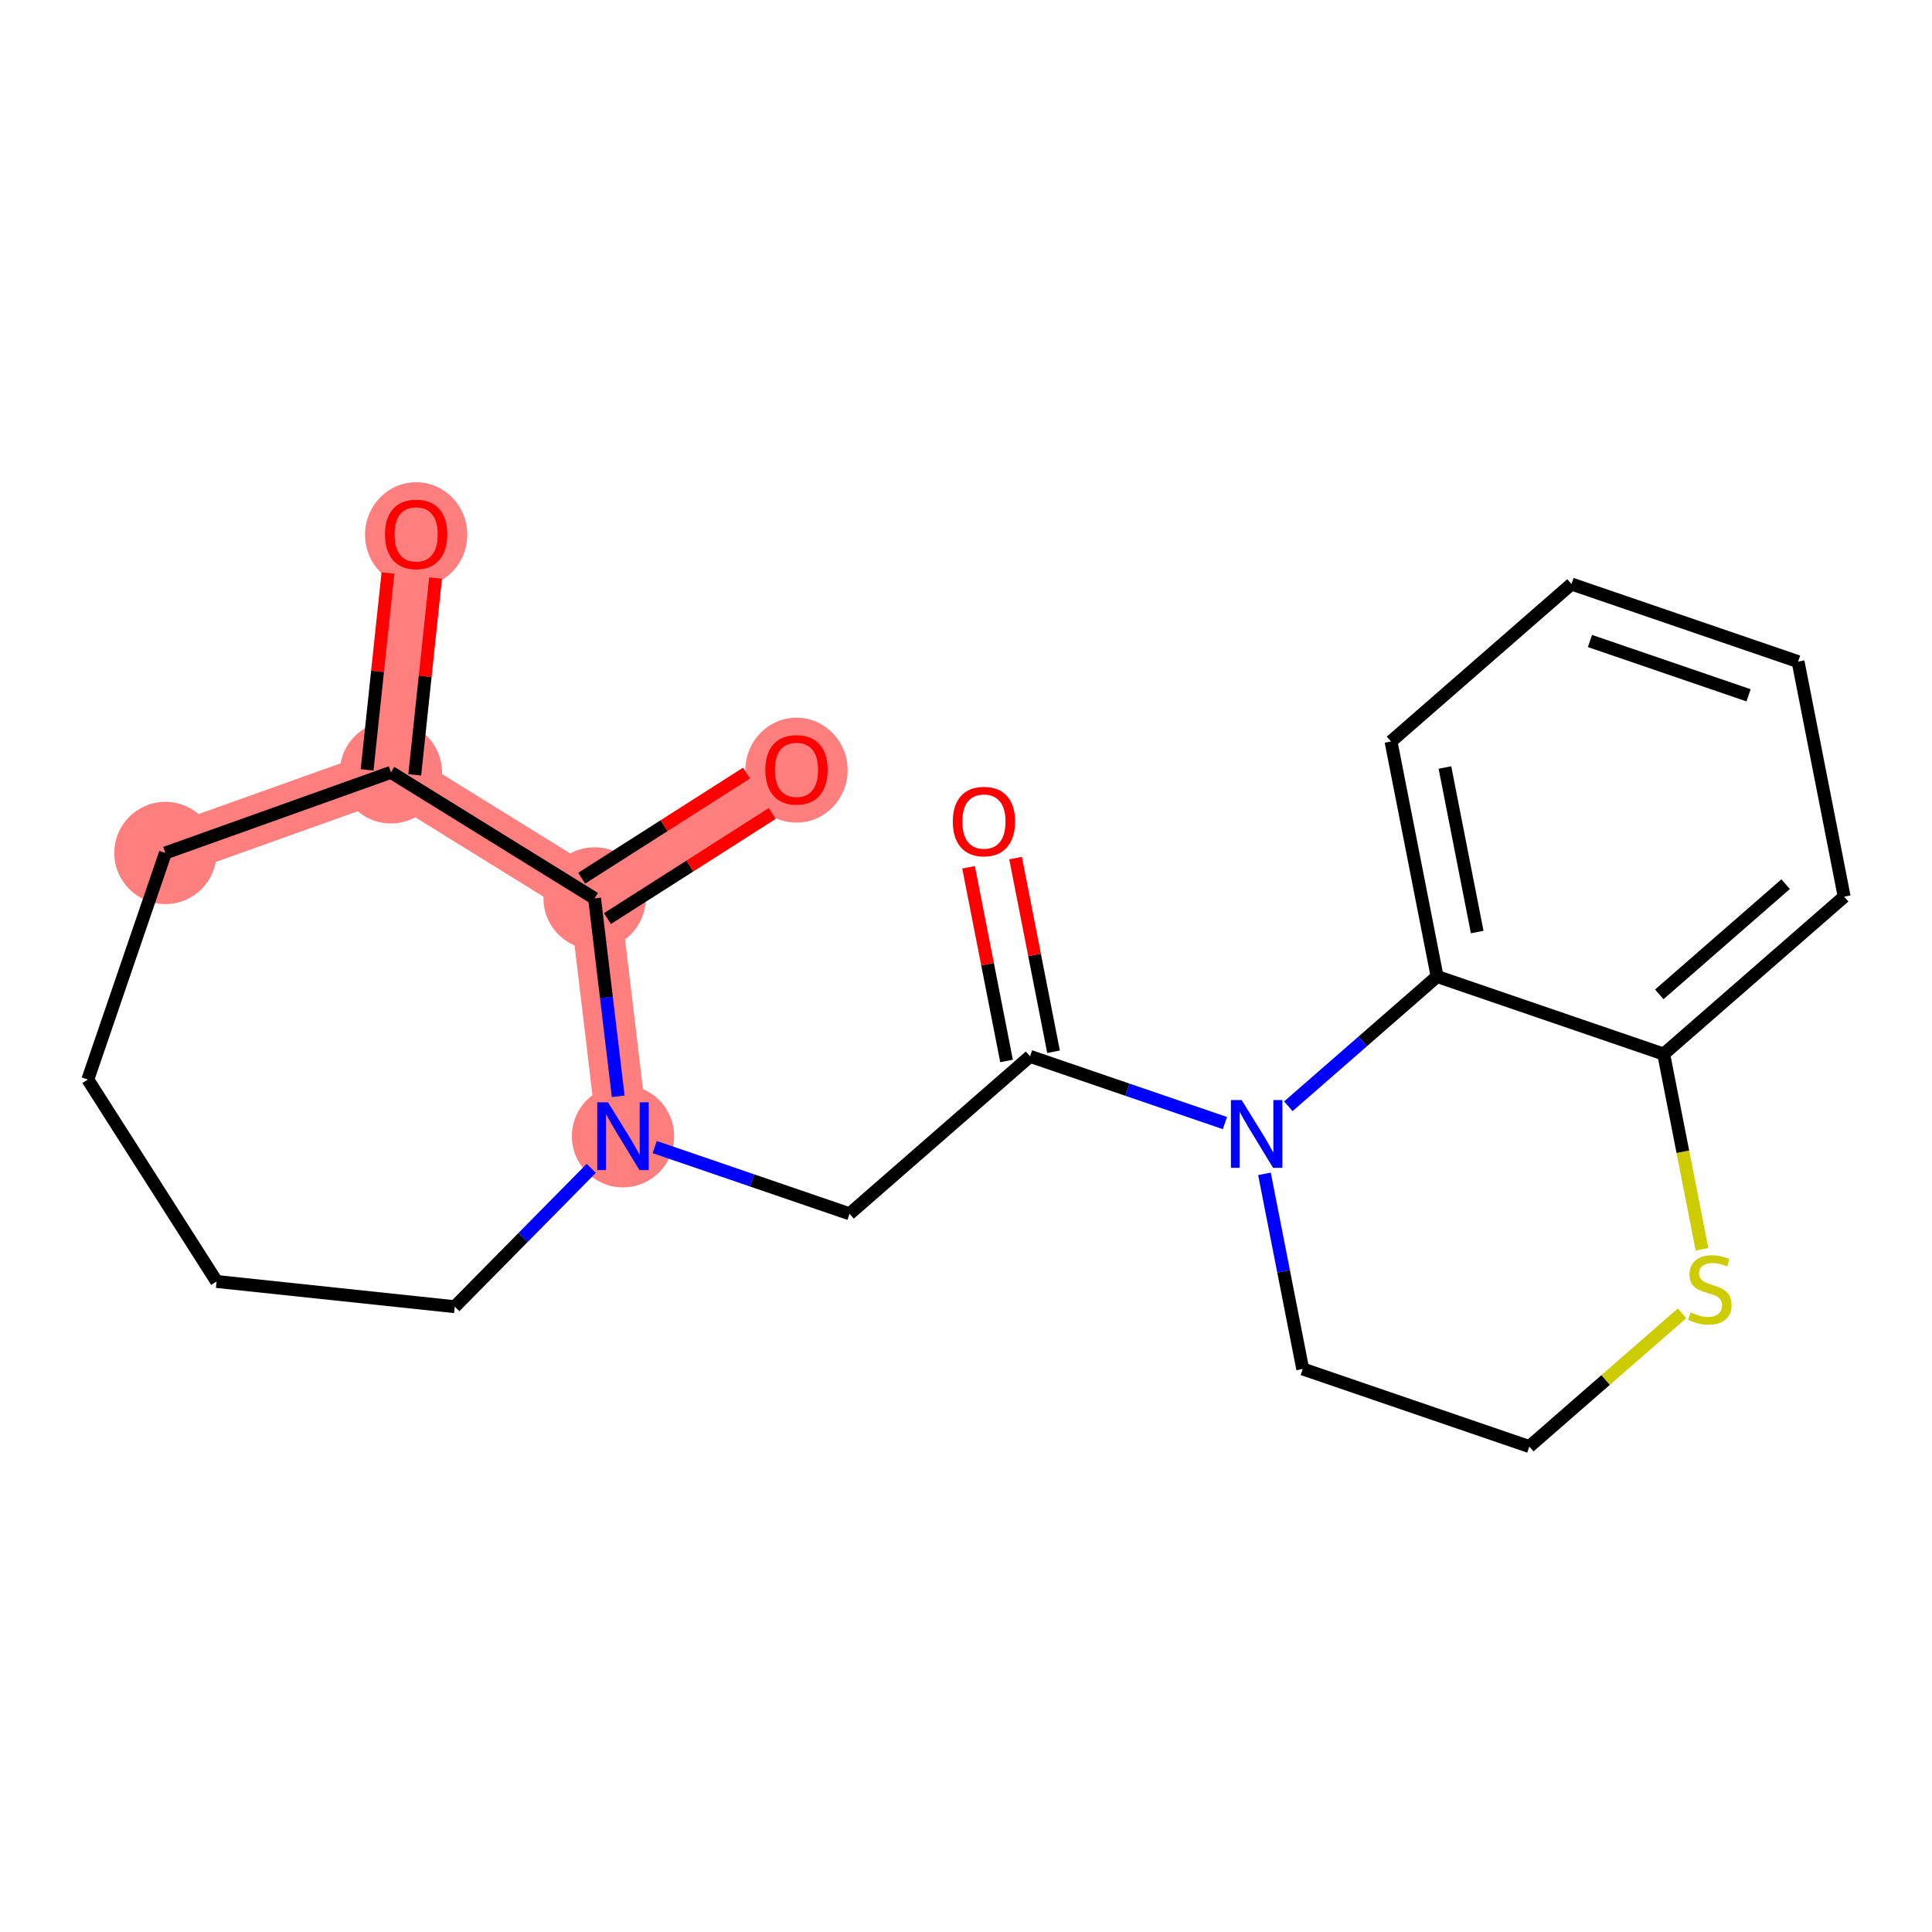 <?xml version='1.0' encoding='iso-8859-1'?>
<svg version='1.1' baseProfile='full'
              xmlns='http://www.w3.org/2000/svg'
                      xmlns:rdkit='http://www.rdkit.org/xml'
                      xmlns:xlink='http://www.w3.org/1999/xlink'
                  xml:space='preserve'
width='300px' height='300px' viewBox='0 0 300 300'>
<!-- END OF HEADER -->
<rect style='opacity:1.0;fill:#FFFFFF;stroke:none' width='300' height='300' x='0' y='0'> </rect>
<rect style='opacity:1.0;fill:#FFFFFF;stroke:none' width='300' height='300' x='0' y='0'> </rect>
<path d='M 64.619,82.947 L 60.703,119.929' style='fill:none;fill-rule:evenodd;stroke:#FF7F7F;stroke-width:7.9px;stroke-linecap:butt;stroke-linejoin:miter;stroke-opacity:1' />
<path d='M 60.703,119.929 L 25.683,132.447' style='fill:none;fill-rule:evenodd;stroke:#FF7F7F;stroke-width:7.9px;stroke-linecap:butt;stroke-linejoin:miter;stroke-opacity:1' />
<path d='M 60.703,119.929 L 92.324,139.504' style='fill:none;fill-rule:evenodd;stroke:#FF7F7F;stroke-width:7.9px;stroke-linecap:butt;stroke-linejoin:miter;stroke-opacity:1' />
<path d='M 96.736,176.43 L 92.324,139.504' style='fill:none;fill-rule:evenodd;stroke:#FF7F7F;stroke-width:7.9px;stroke-linecap:butt;stroke-linejoin:miter;stroke-opacity:1' />
<path d='M 92.324,139.504 L 123.68,119.507' style='fill:none;fill-rule:evenodd;stroke:#FF7F7F;stroke-width:7.9px;stroke-linecap:butt;stroke-linejoin:miter;stroke-opacity:1' />
<ellipse cx='64.619' cy='83.028' rx='7.438' ry='7.647'  style='fill:#FF7F7F;fill-rule:evenodd;stroke:#FF7F7F;stroke-width:1.0px;stroke-linecap:butt;stroke-linejoin:miter;stroke-opacity:1' />
<ellipse cx='60.703' cy='119.929' rx='7.438' ry='7.438'  style='fill:#FF7F7F;fill-rule:evenodd;stroke:#FF7F7F;stroke-width:1.0px;stroke-linecap:butt;stroke-linejoin:miter;stroke-opacity:1' />
<ellipse cx='25.683' cy='132.447' rx='7.438' ry='7.438'  style='fill:#FF7F7F;fill-rule:evenodd;stroke:#FF7F7F;stroke-width:1.0px;stroke-linecap:butt;stroke-linejoin:miter;stroke-opacity:1' />
<ellipse cx='96.736' cy='176.43' rx='7.438' ry='7.447'  style='fill:#FF7F7F;fill-rule:evenodd;stroke:#FF7F7F;stroke-width:1.0px;stroke-linecap:butt;stroke-linejoin:miter;stroke-opacity:1' />
<ellipse cx='92.324' cy='139.504' rx='7.438' ry='7.438'  style='fill:#FF7F7F;fill-rule:evenodd;stroke:#FF7F7F;stroke-width:1.0px;stroke-linecap:butt;stroke-linejoin:miter;stroke-opacity:1' />
<ellipse cx='123.68' cy='119.589' rx='7.438' ry='7.647'  style='fill:#FF7F7F;fill-rule:evenodd;stroke:#FF7F7F;stroke-width:1.0px;stroke-linecap:butt;stroke-linejoin:miter;stroke-opacity:1' />
<path class='bond-0 atom-0 atom-1' d='M 60.241,88.974 L 58.623,104.256' style='fill:none;fill-rule:evenodd;stroke:#FF0000;stroke-width:2.0px;stroke-linecap:butt;stroke-linejoin:miter;stroke-opacity:1' />
<path class='bond-0 atom-0 atom-1' d='M 58.623,104.256 L 57.005,119.538' style='fill:none;fill-rule:evenodd;stroke:#000000;stroke-width:2.0px;stroke-linecap:butt;stroke-linejoin:miter;stroke-opacity:1' />
<path class='bond-0 atom-0 atom-1' d='M 67.637,89.757 L 66.019,105.039' style='fill:none;fill-rule:evenodd;stroke:#FF0000;stroke-width:2.0px;stroke-linecap:butt;stroke-linejoin:miter;stroke-opacity:1' />
<path class='bond-0 atom-0 atom-1' d='M 66.019,105.039 L 64.401,120.321' style='fill:none;fill-rule:evenodd;stroke:#000000;stroke-width:2.0px;stroke-linecap:butt;stroke-linejoin:miter;stroke-opacity:1' />
<path class='bond-1 atom-1 atom-2' d='M 60.703,119.929 L 25.683,132.447' style='fill:none;fill-rule:evenodd;stroke:#000000;stroke-width:2.0px;stroke-linecap:butt;stroke-linejoin:miter;stroke-opacity:1' />
<path class='bond-21 atom-20 atom-1' d='M 92.324,139.504 L 60.703,119.929' style='fill:none;fill-rule:evenodd;stroke:#000000;stroke-width:2.0px;stroke-linecap:butt;stroke-linejoin:miter;stroke-opacity:1' />
<path class='bond-2 atom-2 atom-3' d='M 25.683,132.447 L 13.636,167.632' style='fill:none;fill-rule:evenodd;stroke:#000000;stroke-width:2.0px;stroke-linecap:butt;stroke-linejoin:miter;stroke-opacity:1' />
<path class='bond-3 atom-3 atom-4' d='M 13.636,167.632 L 33.633,198.987' style='fill:none;fill-rule:evenodd;stroke:#000000;stroke-width:2.0px;stroke-linecap:butt;stroke-linejoin:miter;stroke-opacity:1' />
<path class='bond-4 atom-4 atom-5' d='M 33.633,198.987 L 70.616,202.903' style='fill:none;fill-rule:evenodd;stroke:#000000;stroke-width:2.0px;stroke-linecap:butt;stroke-linejoin:miter;stroke-opacity:1' />
<path class='bond-5 atom-5 atom-6' d='M 70.616,202.903 L 81.214,192.162' style='fill:none;fill-rule:evenodd;stroke:#000000;stroke-width:2.0px;stroke-linecap:butt;stroke-linejoin:miter;stroke-opacity:1' />
<path class='bond-5 atom-5 atom-6' d='M 81.214,192.162 L 91.812,181.421' style='fill:none;fill-rule:evenodd;stroke:#0000FF;stroke-width:2.0px;stroke-linecap:butt;stroke-linejoin:miter;stroke-opacity:1' />
<path class='bond-6 atom-6 atom-7' d='M 101.66,178.116 L 116.79,183.297' style='fill:none;fill-rule:evenodd;stroke:#0000FF;stroke-width:2.0px;stroke-linecap:butt;stroke-linejoin:miter;stroke-opacity:1' />
<path class='bond-6 atom-6 atom-7' d='M 116.79,183.297 L 131.92,188.477' style='fill:none;fill-rule:evenodd;stroke:#000000;stroke-width:2.0px;stroke-linecap:butt;stroke-linejoin:miter;stroke-opacity:1' />
<path class='bond-19 atom-6 atom-20' d='M 95.996,170.235 L 94.16,154.869' style='fill:none;fill-rule:evenodd;stroke:#0000FF;stroke-width:2.0px;stroke-linecap:butt;stroke-linejoin:miter;stroke-opacity:1' />
<path class='bond-19 atom-6 atom-20' d='M 94.16,154.869 L 92.324,139.504' style='fill:none;fill-rule:evenodd;stroke:#000000;stroke-width:2.0px;stroke-linecap:butt;stroke-linejoin:miter;stroke-opacity:1' />
<path class='bond-7 atom-7 atom-8' d='M 131.92,188.477 L 159.945,164.031' style='fill:none;fill-rule:evenodd;stroke:#000000;stroke-width:2.0px;stroke-linecap:butt;stroke-linejoin:miter;stroke-opacity:1' />
<path class='bond-8 atom-8 atom-9' d='M 163.594,163.315 L 160.645,148.277' style='fill:none;fill-rule:evenodd;stroke:#000000;stroke-width:2.0px;stroke-linecap:butt;stroke-linejoin:miter;stroke-opacity:1' />
<path class='bond-8 atom-8 atom-9' d='M 160.645,148.277 L 157.695,133.24' style='fill:none;fill-rule:evenodd;stroke:#FF0000;stroke-width:2.0px;stroke-linecap:butt;stroke-linejoin:miter;stroke-opacity:1' />
<path class='bond-8 atom-8 atom-9' d='M 156.296,164.747 L 153.346,149.709' style='fill:none;fill-rule:evenodd;stroke:#000000;stroke-width:2.0px;stroke-linecap:butt;stroke-linejoin:miter;stroke-opacity:1' />
<path class='bond-8 atom-8 atom-9' d='M 153.346,149.709 L 150.396,134.672' style='fill:none;fill-rule:evenodd;stroke:#FF0000;stroke-width:2.0px;stroke-linecap:butt;stroke-linejoin:miter;stroke-opacity:1' />
<path class='bond-9 atom-8 atom-10' d='M 159.945,164.031 L 175.075,169.211' style='fill:none;fill-rule:evenodd;stroke:#000000;stroke-width:2.0px;stroke-linecap:butt;stroke-linejoin:miter;stroke-opacity:1' />
<path class='bond-9 atom-8 atom-10' d='M 175.075,169.211 L 190.205,174.392' style='fill:none;fill-rule:evenodd;stroke:#0000FF;stroke-width:2.0px;stroke-linecap:butt;stroke-linejoin:miter;stroke-opacity:1' />
<path class='bond-10 atom-10 atom-11' d='M 196.345,182.274 L 199.316,197.423' style='fill:none;fill-rule:evenodd;stroke:#0000FF;stroke-width:2.0px;stroke-linecap:butt;stroke-linejoin:miter;stroke-opacity:1' />
<path class='bond-10 atom-10 atom-11' d='M 199.316,197.423 L 202.288,212.572' style='fill:none;fill-rule:evenodd;stroke:#000000;stroke-width:2.0px;stroke-linecap:butt;stroke-linejoin:miter;stroke-opacity:1' />
<path class='bond-22 atom-19 atom-10' d='M 223.154,151.631 L 211.604,161.707' style='fill:none;fill-rule:evenodd;stroke:#000000;stroke-width:2.0px;stroke-linecap:butt;stroke-linejoin:miter;stroke-opacity:1' />
<path class='bond-22 atom-19 atom-10' d='M 211.604,161.707 L 200.053,171.783' style='fill:none;fill-rule:evenodd;stroke:#0000FF;stroke-width:2.0px;stroke-linecap:butt;stroke-linejoin:miter;stroke-opacity:1' />
<path class='bond-11 atom-11 atom-12' d='M 202.288,212.572 L 237.472,224.619' style='fill:none;fill-rule:evenodd;stroke:#000000;stroke-width:2.0px;stroke-linecap:butt;stroke-linejoin:miter;stroke-opacity:1' />
<path class='bond-12 atom-12 atom-13' d='M 237.472,224.619 L 249.332,214.274' style='fill:none;fill-rule:evenodd;stroke:#000000;stroke-width:2.0px;stroke-linecap:butt;stroke-linejoin:miter;stroke-opacity:1' />
<path class='bond-12 atom-12 atom-13' d='M 249.332,214.274 L 261.191,203.929' style='fill:none;fill-rule:evenodd;stroke:#CCCC00;stroke-width:2.0px;stroke-linecap:butt;stroke-linejoin:miter;stroke-opacity:1' />
<path class='bond-13 atom-13 atom-14' d='M 264.285,193.991 L 261.312,178.835' style='fill:none;fill-rule:evenodd;stroke:#CCCC00;stroke-width:2.0px;stroke-linecap:butt;stroke-linejoin:miter;stroke-opacity:1' />
<path class='bond-13 atom-13 atom-14' d='M 261.312,178.835 L 258.338,163.678' style='fill:none;fill-rule:evenodd;stroke:#000000;stroke-width:2.0px;stroke-linecap:butt;stroke-linejoin:miter;stroke-opacity:1' />
<path class='bond-14 atom-14 atom-15' d='M 258.338,163.678 L 286.364,139.231' style='fill:none;fill-rule:evenodd;stroke:#000000;stroke-width:2.0px;stroke-linecap:butt;stroke-linejoin:miter;stroke-opacity:1' />
<path class='bond-14 atom-14 atom-15' d='M 257.653,154.406 L 277.271,137.293' style='fill:none;fill-rule:evenodd;stroke:#000000;stroke-width:2.0px;stroke-linecap:butt;stroke-linejoin:miter;stroke-opacity:1' />
<path class='bond-23 atom-19 atom-14' d='M 223.154,151.631 L 258.338,163.678' style='fill:none;fill-rule:evenodd;stroke:#000000;stroke-width:2.0px;stroke-linecap:butt;stroke-linejoin:miter;stroke-opacity:1' />
<path class='bond-15 atom-15 atom-16' d='M 286.364,139.231 L 279.205,102.737' style='fill:none;fill-rule:evenodd;stroke:#000000;stroke-width:2.0px;stroke-linecap:butt;stroke-linejoin:miter;stroke-opacity:1' />
<path class='bond-16 atom-16 atom-17' d='M 279.205,102.737 L 244.021,90.69' style='fill:none;fill-rule:evenodd;stroke:#000000;stroke-width:2.0px;stroke-linecap:butt;stroke-linejoin:miter;stroke-opacity:1' />
<path class='bond-16 atom-16 atom-17' d='M 271.518,107.967 L 246.889,99.534' style='fill:none;fill-rule:evenodd;stroke:#000000;stroke-width:2.0px;stroke-linecap:butt;stroke-linejoin:miter;stroke-opacity:1' />
<path class='bond-17 atom-17 atom-18' d='M 244.021,90.69 L 215.995,115.137' style='fill:none;fill-rule:evenodd;stroke:#000000;stroke-width:2.0px;stroke-linecap:butt;stroke-linejoin:miter;stroke-opacity:1' />
<path class='bond-18 atom-18 atom-19' d='M 215.995,115.137 L 223.154,151.631' style='fill:none;fill-rule:evenodd;stroke:#000000;stroke-width:2.0px;stroke-linecap:butt;stroke-linejoin:miter;stroke-opacity:1' />
<path class='bond-18 atom-18 atom-19' d='M 224.368,119.179 L 229.379,144.725' style='fill:none;fill-rule:evenodd;stroke:#000000;stroke-width:2.0px;stroke-linecap:butt;stroke-linejoin:miter;stroke-opacity:1' />
<path class='bond-20 atom-20 atom-21' d='M 94.324,142.639 L 107.119,134.479' style='fill:none;fill-rule:evenodd;stroke:#000000;stroke-width:2.0px;stroke-linecap:butt;stroke-linejoin:miter;stroke-opacity:1' />
<path class='bond-20 atom-20 atom-21' d='M 107.119,134.479 L 119.915,126.318' style='fill:none;fill-rule:evenodd;stroke:#FF0000;stroke-width:2.0px;stroke-linecap:butt;stroke-linejoin:miter;stroke-opacity:1' />
<path class='bond-20 atom-20 atom-21' d='M 90.324,136.368 L 103.12,128.208' style='fill:none;fill-rule:evenodd;stroke:#000000;stroke-width:2.0px;stroke-linecap:butt;stroke-linejoin:miter;stroke-opacity:1' />
<path class='bond-20 atom-20 atom-21' d='M 103.12,128.208 L 115.916,120.047' style='fill:none;fill-rule:evenodd;stroke:#FF0000;stroke-width:2.0px;stroke-linecap:butt;stroke-linejoin:miter;stroke-opacity:1' />
<path  class='atom-0' d='M 59.784 82.976
Q 59.784 80.447, 61.034 79.034
Q 62.283 77.621, 64.619 77.621
Q 66.954 77.621, 68.204 79.034
Q 69.453 80.447, 69.453 82.976
Q 69.453 85.535, 68.189 86.993
Q 66.924 88.436, 64.619 88.436
Q 62.298 88.436, 61.034 86.993
Q 59.784 85.55, 59.784 82.976
M 64.619 87.246
Q 66.225 87.246, 67.088 86.175
Q 67.966 85.089, 67.966 82.976
Q 67.966 80.909, 67.088 79.867
Q 66.225 78.811, 64.619 78.811
Q 63.012 78.811, 62.134 79.852
Q 61.272 80.894, 61.272 82.976
Q 61.272 85.103, 62.134 86.175
Q 63.012 87.246, 64.619 87.246
' fill='#FF0000'/>
<path  class='atom-6' d='M 94.408 171.164
L 97.859 176.743
Q 98.201 177.293, 98.751 178.29
Q 99.302 179.287, 99.332 179.346
L 99.332 171.164
L 100.73 171.164
L 100.73 181.696
L 99.287 181.696
L 95.583 175.597
Q 95.151 174.883, 94.69 174.065
Q 94.244 173.247, 94.11 172.994
L 94.11 181.696
L 92.742 181.696
L 92.742 171.164
L 94.408 171.164
' fill='#0000FF'/>
<path  class='atom-9' d='M 147.951 127.567
Q 147.951 125.038, 149.201 123.624
Q 150.451 122.211, 152.786 122.211
Q 155.122 122.211, 156.371 123.624
Q 157.621 125.038, 157.621 127.567
Q 157.621 130.125, 156.356 131.583
Q 155.092 133.026, 152.786 133.026
Q 150.465 133.026, 149.201 131.583
Q 147.951 130.14, 147.951 127.567
M 152.786 131.836
Q 154.393 131.836, 155.255 130.765
Q 156.133 129.679, 156.133 127.567
Q 156.133 125.499, 155.255 124.457
Q 154.393 123.401, 152.786 123.401
Q 151.18 123.401, 150.302 124.443
Q 149.439 125.484, 149.439 127.567
Q 149.439 129.694, 150.302 130.765
Q 151.18 131.836, 152.786 131.836
' fill='#FF0000'/>
<path  class='atom-10' d='M 192.801 170.812
L 196.252 176.39
Q 196.594 176.941, 197.145 177.937
Q 197.695 178.934, 197.725 178.993
L 197.725 170.812
L 199.123 170.812
L 199.123 181.344
L 197.68 181.344
L 193.976 175.245
Q 193.545 174.531, 193.084 173.713
Q 192.637 172.894, 192.504 172.641
L 192.504 181.344
L 191.135 181.344
L 191.135 170.812
L 192.801 170.812
' fill='#0000FF'/>
<path  class='atom-13' d='M 262.522 203.787
Q 262.641 203.831, 263.132 204.04
Q 263.623 204.248, 264.159 204.382
Q 264.709 204.501, 265.245 204.501
Q 266.241 204.501, 266.821 204.025
Q 267.402 203.534, 267.402 202.686
Q 267.402 202.106, 267.104 201.749
Q 266.821 201.392, 266.375 201.198
Q 265.929 201.005, 265.185 200.782
Q 264.248 200.499, 263.683 200.232
Q 263.132 199.964, 262.731 199.398
Q 262.344 198.833, 262.344 197.881
Q 262.344 196.557, 263.236 195.739
Q 264.144 194.921, 265.929 194.921
Q 267.149 194.921, 268.532 195.501
L 268.19 196.646
Q 266.926 196.126, 265.973 196.126
Q 264.947 196.126, 264.382 196.557
Q 263.816 196.974, 263.831 197.703
Q 263.831 198.268, 264.114 198.61
Q 264.411 198.952, 264.828 199.146
Q 265.259 199.339, 265.973 199.562
Q 266.926 199.86, 267.491 200.157
Q 268.056 200.455, 268.458 201.065
Q 268.874 201.66, 268.874 202.686
Q 268.874 204.144, 267.892 204.932
Q 266.926 205.706, 265.304 205.706
Q 264.367 205.706, 263.653 205.498
Q 262.954 205.304, 262.121 204.962
L 262.522 203.787
' fill='#CCCC00'/>
<path  class='atom-21' d='M 118.845 119.536
Q 118.845 117.008, 120.095 115.594
Q 121.344 114.181, 123.68 114.181
Q 126.015 114.181, 127.265 115.594
Q 128.514 117.008, 128.514 119.536
Q 128.514 122.095, 127.25 123.553
Q 125.986 124.996, 123.68 124.996
Q 121.359 124.996, 120.095 123.553
Q 118.845 122.11, 118.845 119.536
M 123.68 123.806
Q 125.286 123.806, 126.149 122.735
Q 127.027 121.649, 127.027 119.536
Q 127.027 117.469, 126.149 116.427
Q 125.286 115.371, 123.68 115.371
Q 122.073 115.371, 121.196 116.413
Q 120.333 117.454, 120.333 119.536
Q 120.333 121.664, 121.196 122.735
Q 122.073 123.806, 123.68 123.806
' fill='#FF0000'/>
</svg>
